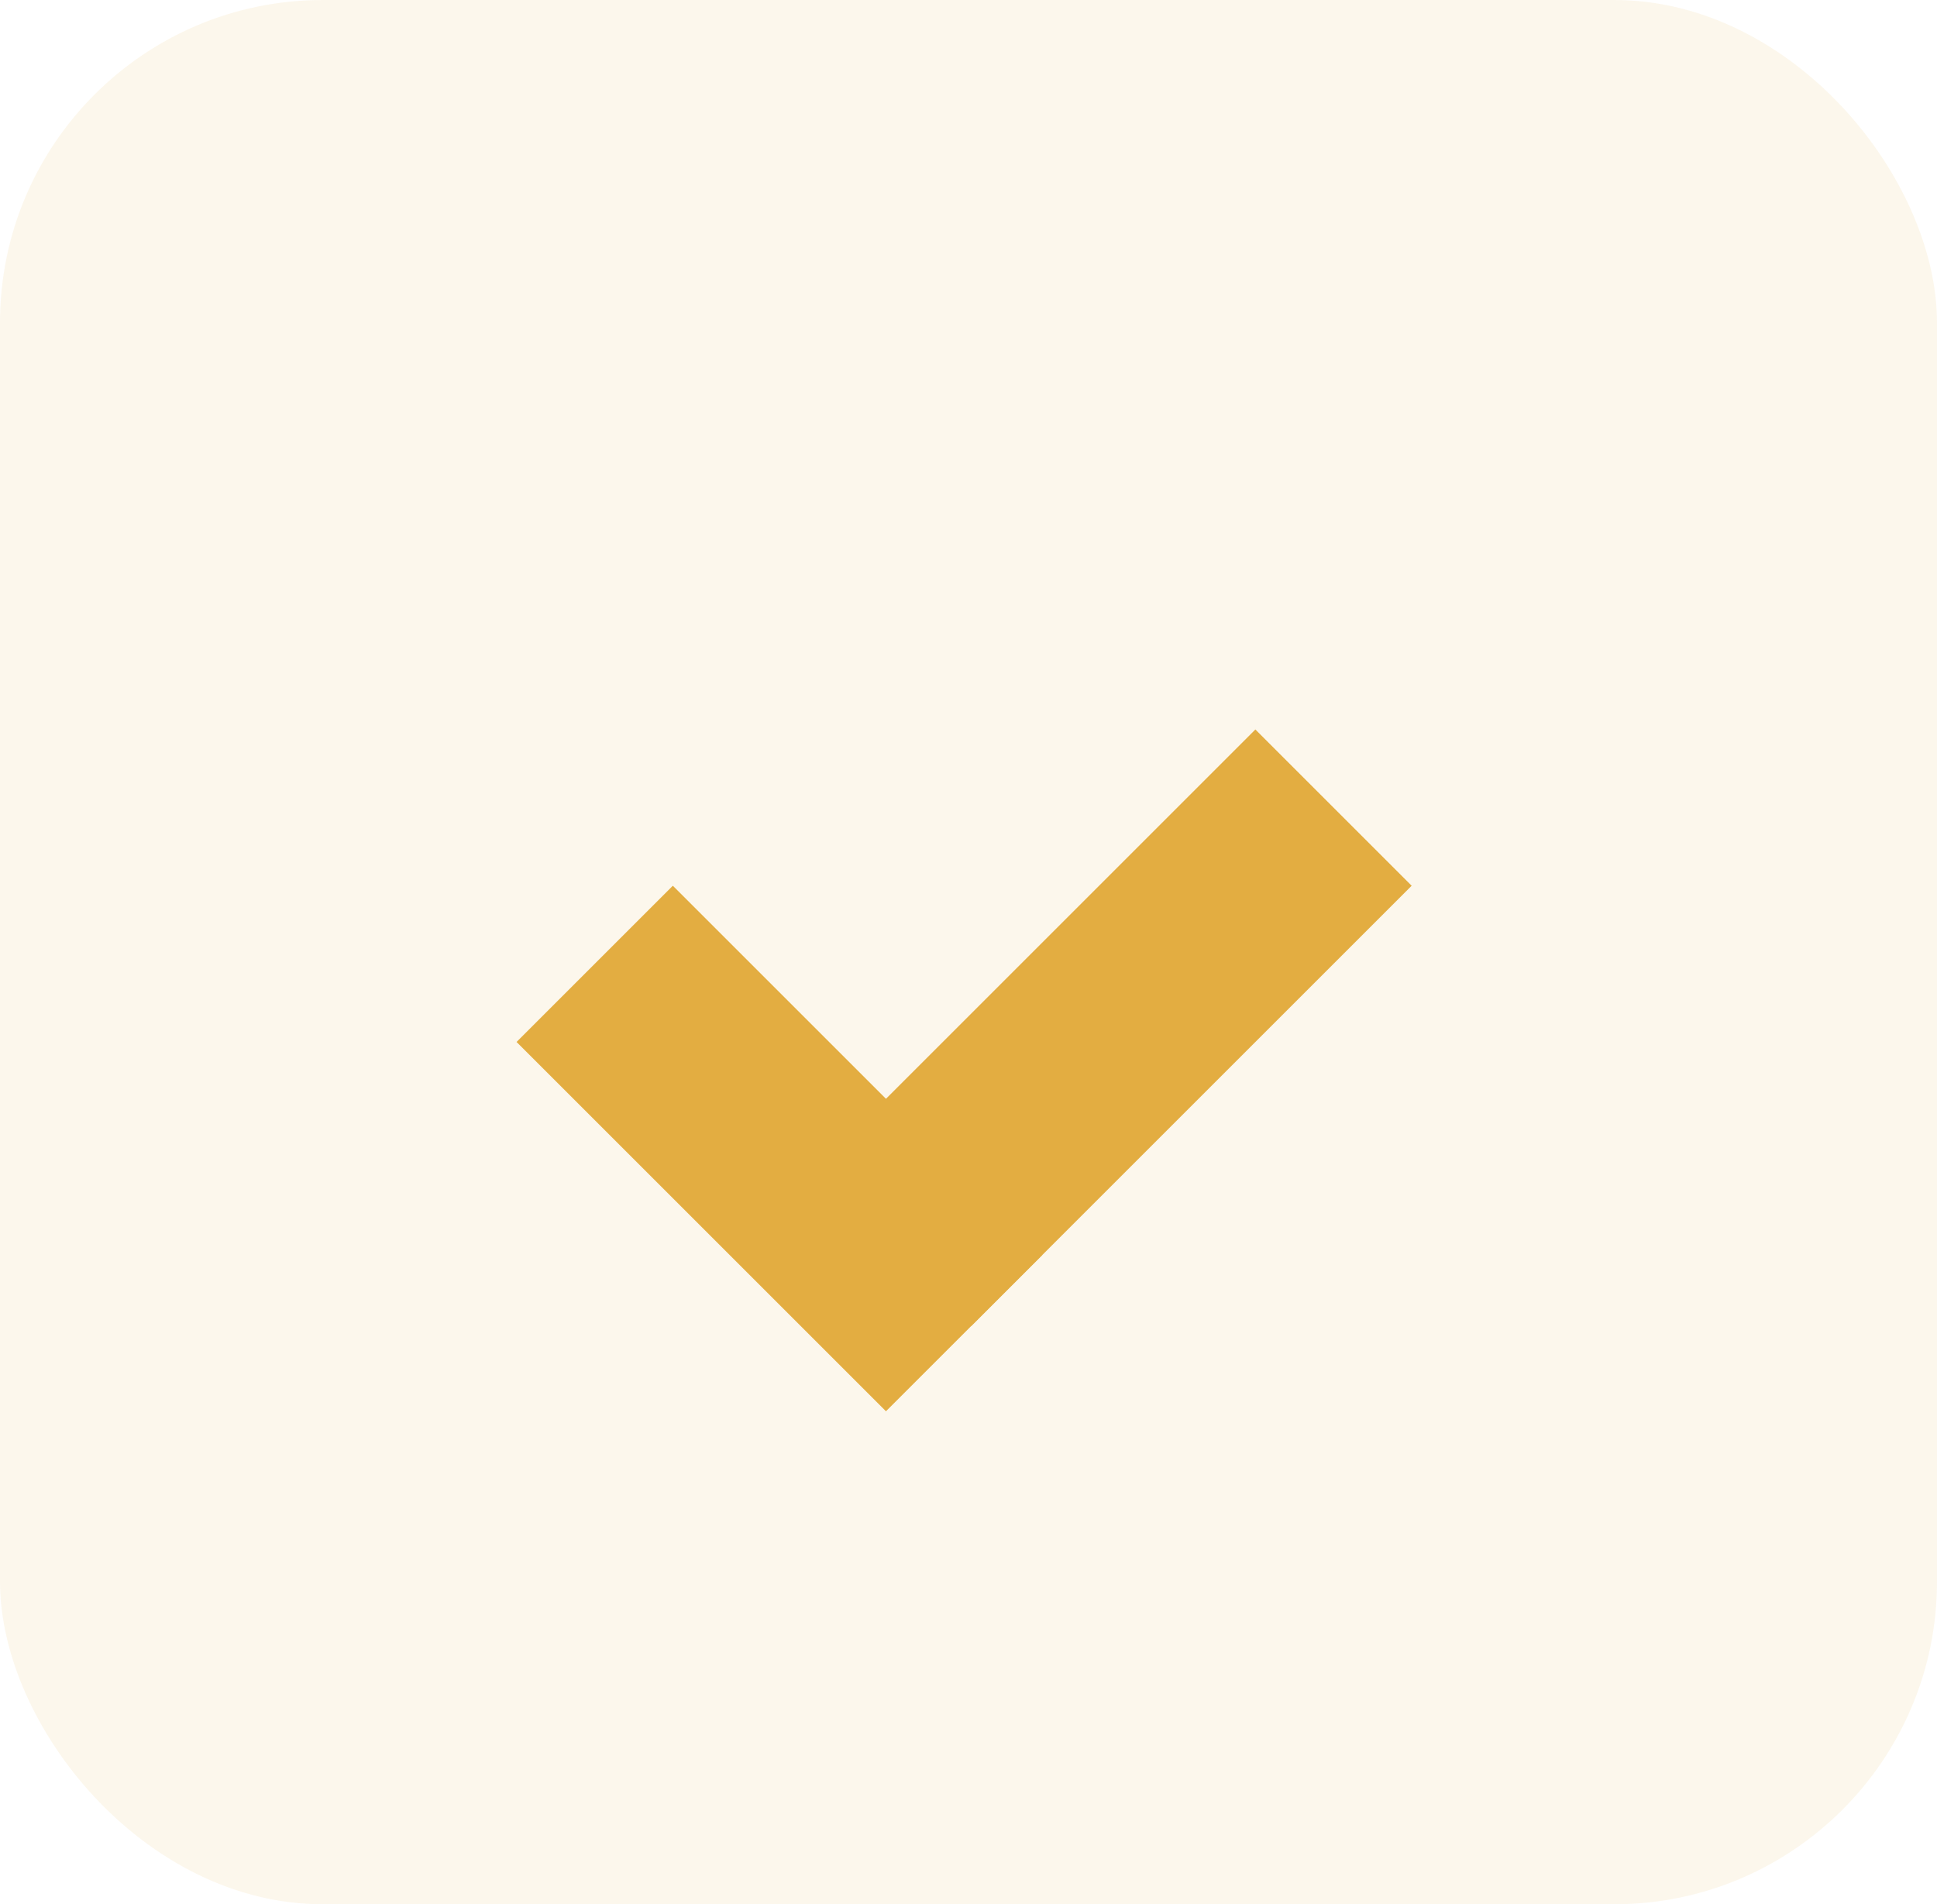 <svg width="60" height="59" viewBox="0 0 60 59" fill="none" xmlns="http://www.w3.org/2000/svg">
<rect width="60" height="59" rx="10" fill="#E3AD41" fill-opacity="0.1"/>
<rect x="38.886" y="22.602" width="6.846" height="19.294" transform="rotate(45 38.886 22.602)" fill="#E3AD41"/>
<rect x="32.284" y="38.885" width="6.846" height="16.182" transform="rotate(135 32.284 38.885)" fill="#E3AD41"/>
</svg>
